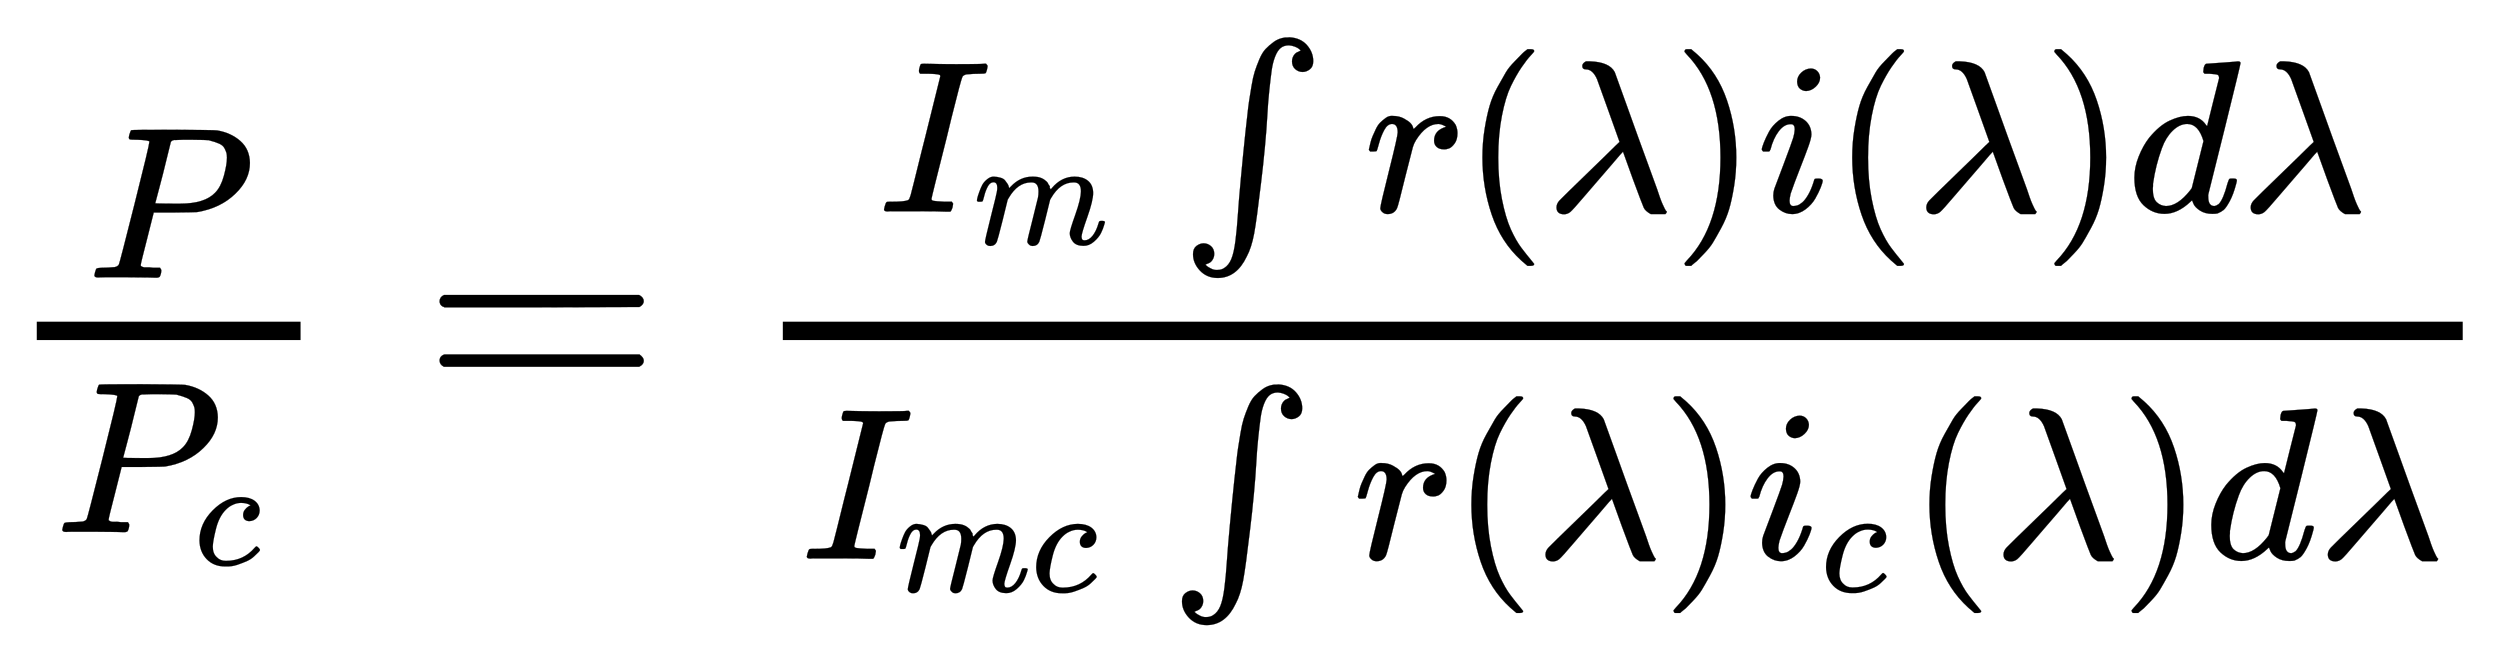 <svg xmlns="http://www.w3.org/2000/svg" role="img" aria-hidden="true" style="vertical-align: -1.82ex;font-size: 13.2pt;font-family: 'Times New Roman';color: Black;" viewBox="0 -1329.9 8159.7 2116.5" focusable="false" width="18.952ex" height="4.916ex" xmlns:xlink="http://www.w3.org/1999/xlink"><defs id="MathJax_SVG_glyphs"><path id="MJMATHI-50" stroke-width="1" d="M 287 628 Q 287 635 230 637 Q 206 637 199 638 T 192 648 Q 192 649 194 659 Q 200 679 203 681 T 397 683 Q 587 682 600 680 Q 664 669 707 631 T 751 530 Q 751 453 685 389 Q 616 321 507 303 Q 500 302 402 301 H 307 L 277 182 Q 247 66 247 59 Q 247 55 248 54 T 255 50 T 272 48 T 305 46 H 336 Q 342 37 342 35 Q 342 19 335 5 Q 330 0 319 0 Q 316 0 282 1 T 182 2 Q 120 2 87 2 T 51 1 Q 33 1 33 11 Q 33 13 36 25 Q 40 41 44 43 T 67 46 Q 94 46 127 49 Q 141 52 146 61 Q 149 65 218 339 T 287 628 Z M 645 554 Q 645 567 643 575 T 634 597 T 609 619 T 560 635 Q 553 636 480 637 Q 463 637 445 637 T 416 636 T 404 636 Q 391 635 386 627 Q 384 621 367 550 T 332 412 T 314 344 Q 314 342 395 342 H 407 H 430 Q 542 342 590 392 Q 617 419 631 471 T 645 554 Z" /><path id="MJMATHI-63" stroke-width="1" d="M 34 159 Q 34 268 120 355 T 306 442 Q 362 442 394 418 T 427 355 Q 427 326 408 306 T 360 285 Q 341 285 330 295 T 319 325 T 330 359 T 352 380 T 366 386 H 367 Q 367 388 361 392 T 340 400 T 306 404 Q 276 404 249 390 Q 228 381 206 359 Q 162 315 142 235 T 121 119 Q 121 73 147 50 Q 169 26 205 26 H 209 Q 321 26 394 111 Q 403 121 406 121 Q 410 121 419 112 T 429 98 T 420 83 T 391 55 T 346 25 T 282 0 T 202 -11 Q 127 -11 81 37 T 34 159 Z" /><path id="MJMAIN-3D" stroke-width="1" d="M 56 347 Q 56 360 70 367 H 707 Q 722 359 722 347 Q 722 336 708 328 L 390 327 H 72 Q 56 332 56 347 Z M 56 153 Q 56 168 72 173 H 708 Q 722 163 722 153 Q 722 140 707 133 H 70 Q 56 140 56 153 Z" /><path id="MJMATHI-49" stroke-width="1" d="M 43 1 Q 26 1 26 10 Q 26 12 29 24 Q 34 43 39 45 Q 42 46 54 46 H 60 Q 120 46 136 53 Q 137 53 138 54 Q 143 56 149 77 T 198 273 Q 210 318 216 344 Q 286 624 286 626 Q 284 630 284 631 Q 274 637 213 637 H 193 Q 184 643 189 662 Q 193 677 195 680 T 209 683 H 213 Q 285 681 359 681 Q 481 681 487 683 H 497 Q 504 676 504 672 T 501 655 T 494 639 Q 491 637 471 637 Q 440 637 407 634 Q 393 631 388 623 Q 381 609 337 432 Q 326 385 315 341 Q 245 65 245 59 Q 245 52 255 50 T 307 46 H 339 Q 345 38 345 37 T 342 19 Q 338 6 332 0 H 316 Q 279 2 179 2 Q 143 2 113 2 T 65 2 T 43 1 Z" /><path id="MJMATHI-6D" stroke-width="1" d="M 21 287 Q 22 293 24 303 T 36 341 T 56 388 T 88 425 T 132 442 T 175 435 T 205 417 T 221 395 T 229 376 L 231 369 Q 231 367 232 367 L 243 378 Q 303 442 384 442 Q 401 442 415 440 T 441 433 T 460 423 T 475 411 T 485 398 T 493 385 T 497 373 T 500 364 T 502 357 L 510 367 Q 573 442 659 442 Q 713 442 746 415 T 780 336 Q 780 285 742 178 T 704 50 Q 705 36 709 31 T 724 26 Q 752 26 776 56 T 815 138 Q 818 149 821 151 T 837 153 Q 857 153 857 145 Q 857 144 853 130 Q 845 101 831 73 T 785 17 T 716 -10 Q 669 -10 648 17 T 627 73 Q 627 92 663 193 T 700 345 Q 700 404 656 404 H 651 Q 565 404 506 303 L 499 291 L 466 157 Q 433 26 428 16 Q 415 -11 385 -11 Q 372 -11 364 -4 T 353 8 T 350 18 Q 350 29 384 161 L 420 307 Q 423 322 423 345 Q 423 404 379 404 H 374 Q 288 404 229 303 L 222 291 L 189 157 Q 156 26 151 16 Q 138 -11 108 -11 Q 95 -11 87 -5 T 76 7 T 74 17 Q 74 30 112 181 Q 151 335 151 342 Q 154 357 154 369 Q 154 405 129 405 Q 107 405 92 377 T 69 316 T 57 280 Q 55 278 41 278 H 27 Q 21 284 21 287 Z" /><path id="MJSZ1-222B" stroke-width="1" d="M 113 -244 Q 113 -246 119 -251 T 139 -263 T 167 -269 Q 186 -269 199 -260 Q 220 -247 232 -218 T 251 -133 T 262 -15 T 276 155 T 297 367 Q 300 390 305 438 T 314 512 T 325 580 T 340 647 T 361 703 T 390 751 T 428 784 T 479 804 Q 481 804 488 804 T 501 805 Q 552 802 581 769 T 610 695 Q 610 669 594 657 T 561 645 Q 542 645 527 658 T 512 694 Q 512 705 516 714 T 526 729 T 538 737 T 548 742 L 552 743 Q 552 745 545 751 T 525 762 T 498 768 Q 475 768 460 756 T 434 716 T 418 652 T 407 559 T 398 444 T 387 300 T 369 133 Q 349 -38 337 -102 T 303 -207 Q 256 -306 169 -306 Q 119 -306 87 -272 T 55 -196 Q 55 -170 71 -158 T 104 -146 Q 123 -146 138 -159 T 153 -195 Q 153 -206 149 -215 T 139 -230 T 127 -238 T 117 -242 L 113 -244 Z" /><path id="MJMATHI-72" stroke-width="1" d="M 21 287 Q 22 290 23 295 T 28 317 T 38 348 T 53 381 T 73 411 T 99 433 T 132 442 Q 161 442 183 430 T 214 408 T 225 388 Q 227 382 228 382 T 236 389 Q 284 441 347 441 H 350 Q 398 441 422 400 Q 430 381 430 363 Q 430 333 417 315 T 391 292 T 366 288 Q 346 288 334 299 T 322 328 Q 322 376 378 392 Q 356 405 342 405 Q 286 405 239 331 Q 229 315 224 298 T 190 165 Q 156 25 151 16 Q 138 -11 108 -11 Q 95 -11 87 -5 T 76 7 T 74 17 Q 74 30 114 189 T 154 366 Q 154 405 128 405 Q 107 405 92 377 T 68 316 T 57 280 Q 55 278 41 278 H 27 Q 21 284 21 287 Z" /><path id="MJMAIN-28" stroke-width="1" d="M 94 250 Q 94 319 104 381 T 127 488 T 164 576 T 202 643 T 244 695 T 277 729 T 302 750 H 315 H 319 Q 333 750 333 741 Q 333 738 316 720 T 275 667 T 226 581 T 184 443 T 167 250 T 184 58 T 225 -81 T 274 -167 T 316 -220 T 333 -241 Q 333 -250 318 -250 H 315 H 302 L 274 -226 Q 180 -141 137 -14 T 94 250 Z" /><path id="MJMATHI-3BB" stroke-width="1" d="M 166 673 Q 166 685 183 694 H 202 Q 292 691 316 644 Q 322 629 373 486 T 474 207 T 524 67 Q 531 47 537 34 T 546 15 T 551 6 T 555 2 T 556 -2 T 550 -11 H 482 Q 457 3 450 18 T 399 152 L 354 277 L 340 262 Q 327 246 293 207 T 236 141 Q 211 112 174 69 Q 123 9 111 -1 T 83 -12 Q 47 -12 47 20 Q 47 37 61 52 T 199 187 Q 229 216 266 252 T 321 306 L 338 322 Q 338 323 288 462 T 234 612 Q 214 657 183 657 Q 166 657 166 673 Z" /><path id="MJMAIN-29" stroke-width="1" d="M 60 749 L 64 750 Q 69 750 74 750 H 86 L 114 726 Q 208 641 251 514 T 294 250 Q 294 182 284 119 T 261 12 T 224 -76 T 186 -143 T 145 -194 T 113 -227 T 90 -246 Q 87 -249 86 -250 H 74 Q 66 -250 63 -250 T 58 -247 T 55 -238 Q 56 -237 66 -225 Q 221 -64 221 250 T 66 725 Q 56 737 55 738 Q 55 746 60 749 Z" /><path id="MJMATHI-69" stroke-width="1" d="M 184 600 Q 184 624 203 642 T 247 661 Q 265 661 277 649 T 290 619 Q 290 596 270 577 T 226 557 Q 211 557 198 567 T 184 600 Z M 21 287 Q 21 295 30 318 T 54 369 T 98 420 T 158 442 Q 197 442 223 419 T 250 357 Q 250 340 236 301 T 196 196 T 154 83 Q 149 61 149 51 Q 149 26 166 26 Q 175 26 185 29 T 208 43 T 235 78 T 260 137 Q 263 149 265 151 T 282 153 Q 302 153 302 143 Q 302 135 293 112 T 268 61 T 223 11 T 161 -11 Q 129 -11 102 10 T 74 74 Q 74 91 79 106 T 122 220 Q 160 321 166 341 T 173 380 Q 173 404 156 404 H 154 Q 124 404 99 371 T 61 287 Q 60 286 59 284 T 58 281 T 56 279 T 53 278 T 49 278 T 41 278 H 27 Q 21 284 21 287 Z" /><path id="MJMATHI-64" stroke-width="1" d="M 366 683 Q 367 683 438 688 T 511 694 Q 523 694 523 686 Q 523 679 450 384 T 375 83 T 374 68 Q 374 26 402 26 Q 411 27 422 35 Q 443 55 463 131 Q 469 151 473 152 Q 475 153 483 153 H 487 H 491 Q 506 153 506 145 Q 506 140 503 129 Q 490 79 473 48 T 445 8 T 417 -8 Q 409 -10 393 -10 Q 359 -10 336 5 T 306 36 L 300 51 Q 299 52 296 50 Q 294 48 292 46 Q 233 -10 172 -10 Q 117 -10 75 30 T 33 157 Q 33 205 53 255 T 101 341 Q 148 398 195 420 T 280 442 Q 336 442 364 400 Q 369 394 369 396 Q 370 400 396 505 T 424 616 Q 424 629 417 632 T 378 637 H 357 Q 351 643 351 645 T 353 664 Q 358 683 366 683 Z M 352 326 Q 329 405 277 405 Q 242 405 210 374 T 160 293 Q 131 214 119 129 Q 119 126 119 118 T 118 106 Q 118 61 136 44 T 179 26 Q 233 26 290 98 L 298 109 L 352 326 Z" /></defs><g fill="currentColor" stroke="currentColor" stroke-width="0" transform="matrix(1 0 0 -1 0 0)"><g transform="translate(120)"><rect stroke="none" x="0" y="220" width="861" height="60" /><use transform="scale(0.707)" x="233" y="599" xmlns:NS2="http://www.w3.org/1999/xlink" NS2:href="#MJMATHI-50" /><g transform="translate(60 -407)"><use transform="scale(0.707)" x="0" y="0" xmlns:NS3="http://www.w3.org/1999/xlink" NS3:href="#MJMATHI-50" /><use transform="scale(0.5)" x="908" y="-213" xmlns:NS4="http://www.w3.org/1999/xlink" NS4:href="#MJMATHI-63" /></g></g><use x="1379" y="0" xmlns:NS5="http://www.w3.org/1999/xlink" NS5:href="#MJMAIN-3D" /><g transform="translate(2158)"><g transform="translate(397)"><rect stroke="none" x="0" y="220" width="5483" height="60" /><g transform="translate(312 639)"><use transform="scale(0.707)" x="0" y="0" xmlns:NS6="http://www.w3.org/1999/xlink" NS6:href="#MJMATHI-49" /><use transform="scale(0.5)" x="622" y="-213" xmlns:NS7="http://www.w3.org/1999/xlink" NS7:href="#MJMATHI-6D" /><g transform="translate(988)"><use transform="scale(0.707)" x="0" y="0" xmlns:NS8="http://www.w3.org/1999/xlink" NS8:href="#MJSZ1-222B" /><g transform="translate(598)"><use transform="scale(0.707)" x="0" y="0" xmlns:NS9="http://www.w3.org/1999/xlink" NS9:href="#MJMATHI-72" /><g transform="translate(319)"><use transform="scale(0.707)" x="0" y="0" xmlns:NS10="http://www.w3.org/1999/xlink" NS10:href="#MJMAIN-28" /><use transform="scale(0.707)" x="389" y="0" xmlns:NS11="http://www.w3.org/1999/xlink" NS11:href="#MJMATHI-3BB" /><use transform="scale(0.707)" x="972" y="0" xmlns:NS12="http://www.w3.org/1999/xlink" NS12:href="#MJMAIN-29" /></g><use transform="scale(0.707)" x="1814" y="0" xmlns:NS13="http://www.w3.org/1999/xlink" NS13:href="#MJMATHI-69" /><g transform="translate(1526)"><use transform="scale(0.707)" x="0" y="0" xmlns:NS14="http://www.w3.org/1999/xlink" NS14:href="#MJMAIN-28" /><use transform="scale(0.707)" x="389" y="0" xmlns:NS15="http://www.w3.org/1999/xlink" NS15:href="#MJMATHI-3BB" /><use transform="scale(0.707)" x="972" y="0" xmlns:NS16="http://www.w3.org/1999/xlink" NS16:href="#MJMAIN-29" /></g><use transform="scale(0.707)" x="3522" y="0" xmlns:NS17="http://www.w3.org/1999/xlink" NS17:href="#MJMATHI-64" /><use transform="scale(0.707)" x="4045" y="0" xmlns:NS18="http://www.w3.org/1999/xlink" NS18:href="#MJMATHI-3BB" /></g></g></g><g transform="translate(60 -494)"><use transform="scale(0.707)" x="0" y="0" xmlns:NS19="http://www.w3.org/1999/xlink" NS19:href="#MJMATHI-49" /><g transform="translate(311 -107)"><use transform="scale(0.5)" x="0" y="0" xmlns:NS20="http://www.w3.org/1999/xlink" NS20:href="#MJMATHI-6D" /><use transform="scale(0.5)" x="878" y="0" xmlns:NS21="http://www.w3.org/1999/xlink" NS21:href="#MJMATHI-63" /></g><g transform="translate(1204)"><use transform="scale(0.707)" x="0" y="0" xmlns:NS22="http://www.w3.org/1999/xlink" NS22:href="#MJSZ1-222B" /><g transform="translate(598)"><use transform="scale(0.707)" x="0" y="0" xmlns:NS23="http://www.w3.org/1999/xlink" NS23:href="#MJMATHI-72" /><g transform="translate(319)"><use transform="scale(0.707)" x="0" y="0" xmlns:NS24="http://www.w3.org/1999/xlink" NS24:href="#MJMAIN-28" /><use transform="scale(0.707)" x="389" y="0" xmlns:NS25="http://www.w3.org/1999/xlink" NS25:href="#MJMATHI-3BB" /><use transform="scale(0.707)" x="972" y="0" xmlns:NS26="http://www.w3.org/1999/xlink" NS26:href="#MJMAIN-29" /></g><g transform="translate(1282)"><use transform="scale(0.707)" x="0" y="0" xmlns:NS27="http://www.w3.org/1999/xlink" NS27:href="#MJMATHI-69" /><use transform="scale(0.5)" x="488" y="-213" xmlns:NS28="http://www.w3.org/1999/xlink" NS28:href="#MJMATHI-63" /></g><g transform="translate(1814)"><use transform="scale(0.707)" x="0" y="0" xmlns:NS29="http://www.w3.org/1999/xlink" NS29:href="#MJMAIN-28" /><use transform="scale(0.707)" x="389" y="0" xmlns:NS30="http://www.w3.org/1999/xlink" NS30:href="#MJMATHI-3BB" /><use transform="scale(0.707)" x="972" y="0" xmlns:NS31="http://www.w3.org/1999/xlink" NS31:href="#MJMAIN-29" /></g><use transform="scale(0.707)" x="3928" y="0" xmlns:NS32="http://www.w3.org/1999/xlink" NS32:href="#MJMATHI-64" /><use transform="scale(0.707)" x="4452" y="0" xmlns:NS33="http://www.w3.org/1999/xlink" NS33:href="#MJMATHI-3BB" /></g></g></g></g></g></g></svg>